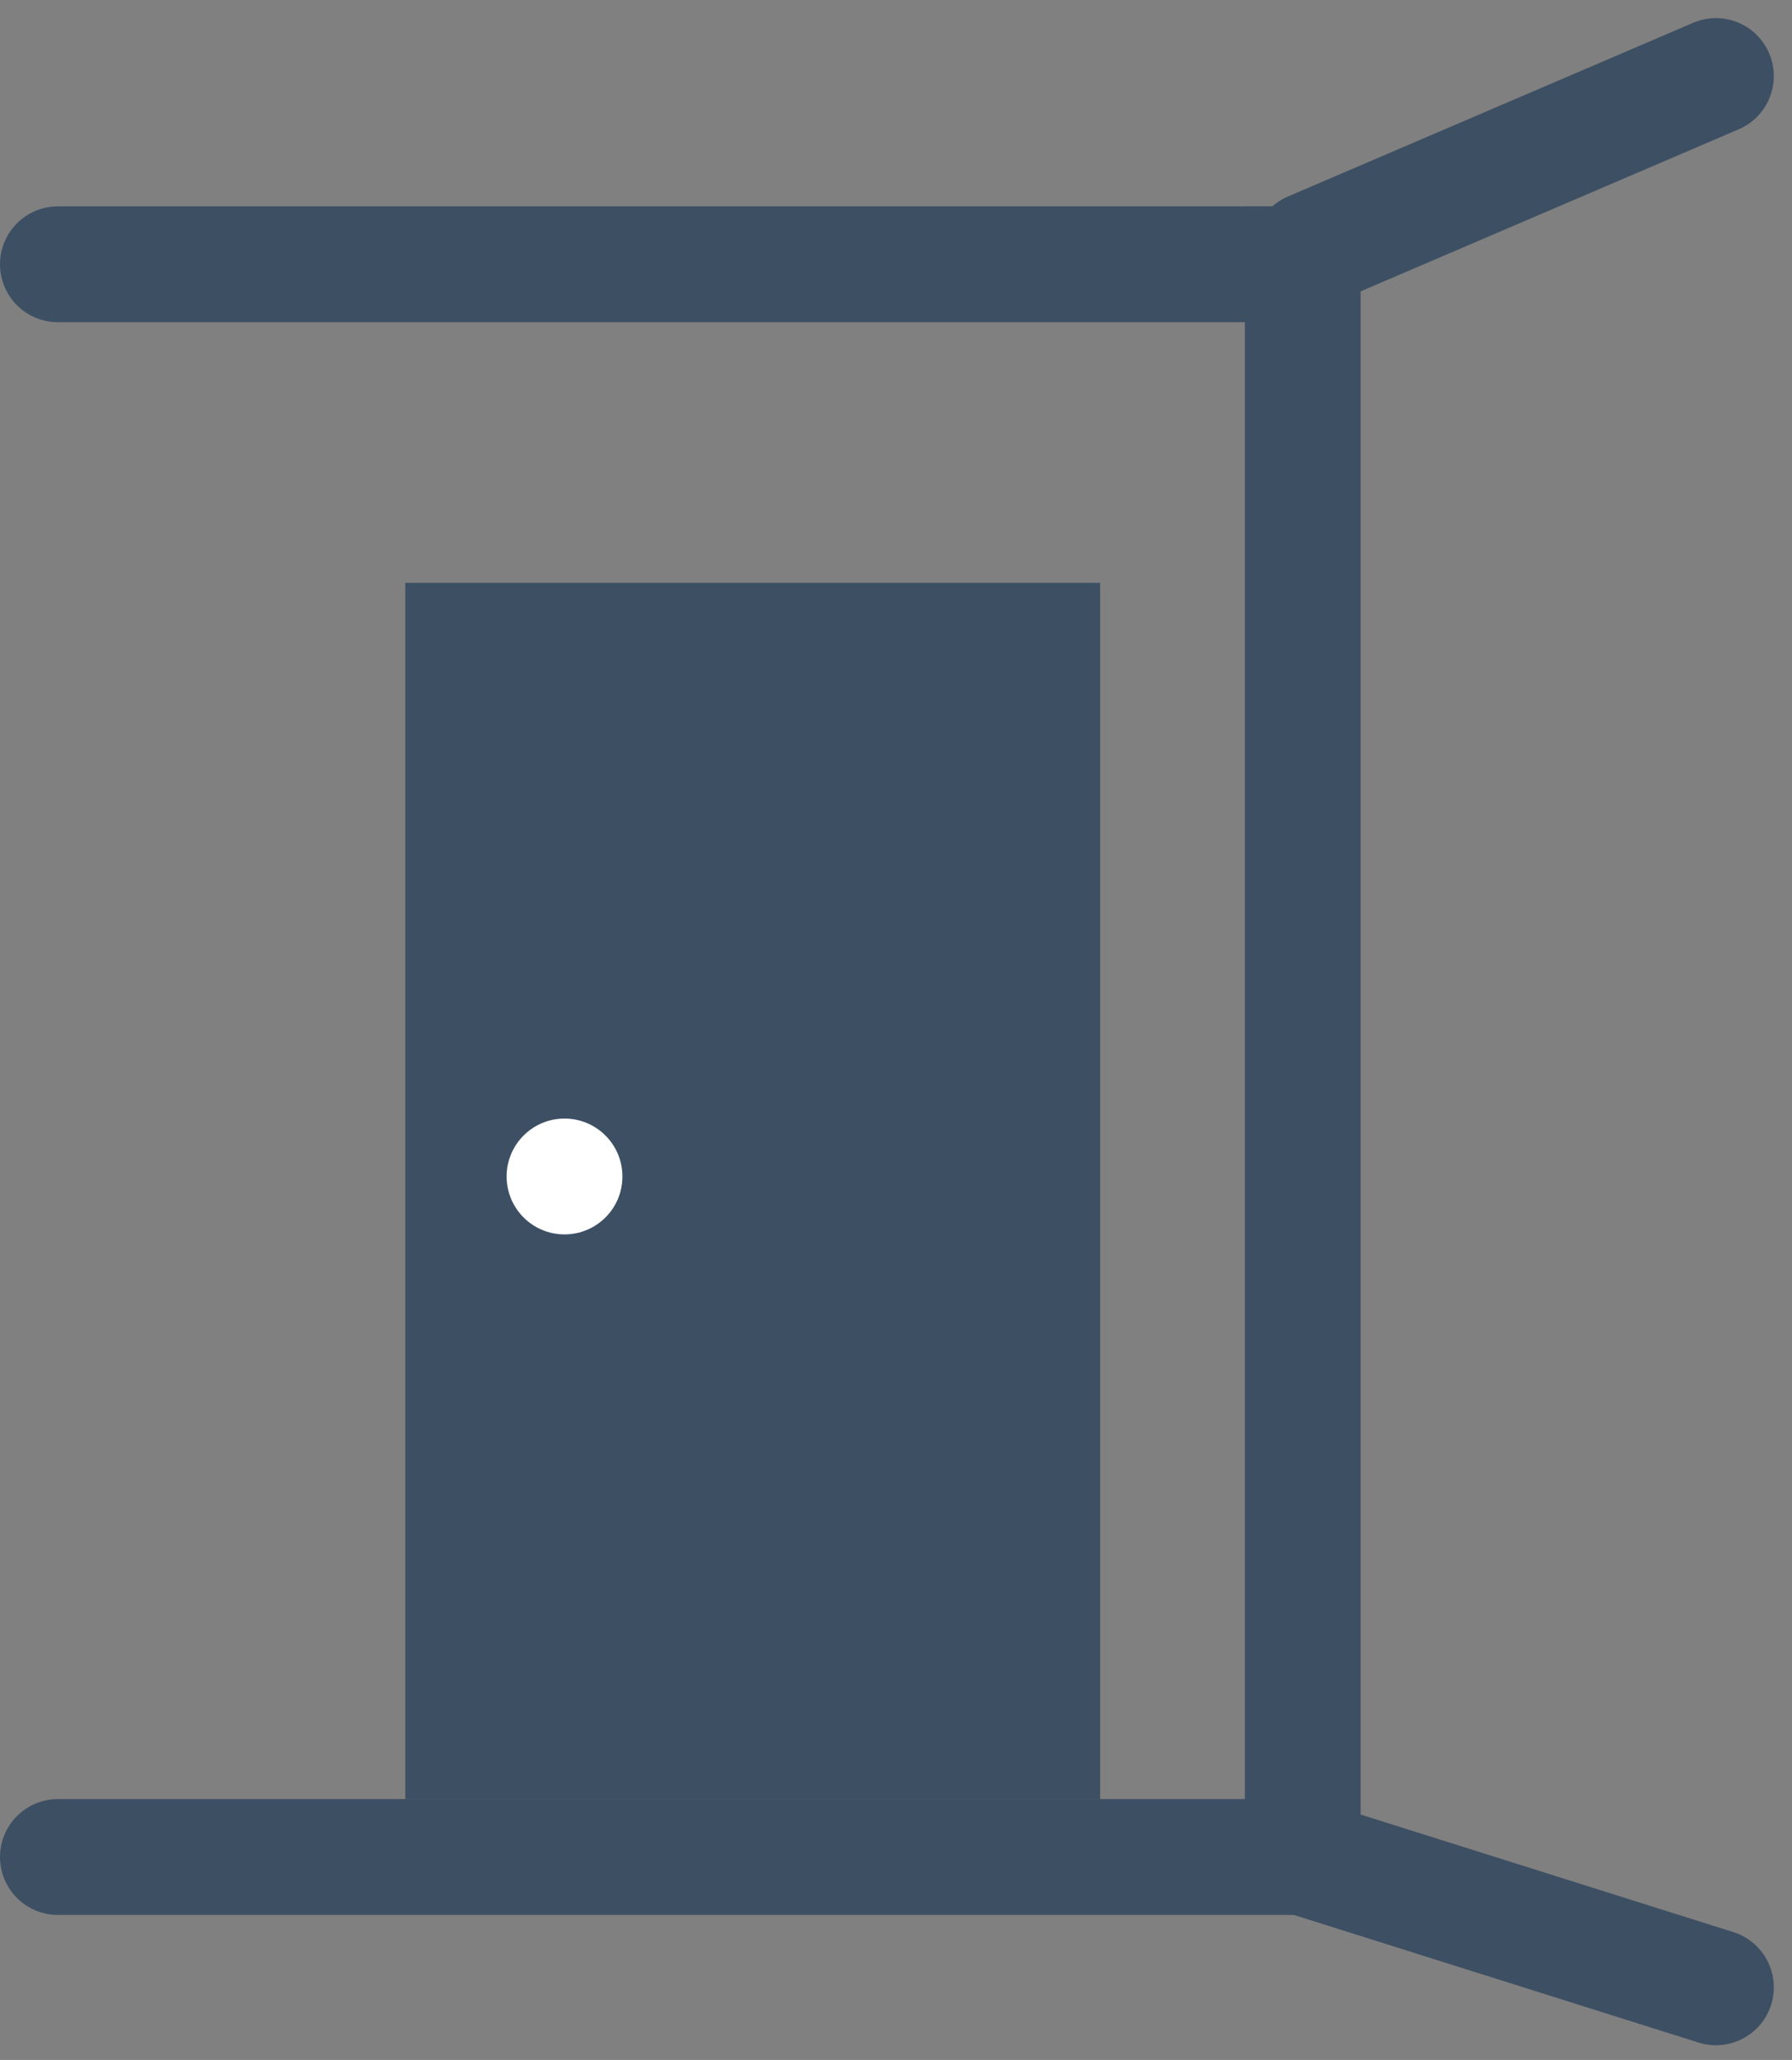<svg xmlns="http://www.w3.org/2000/svg" width="30.95" height="35.567" viewBox="0 0 30.95 35.567">
  <rect x="0" y="0" width="30.95" height="35.567" fill="#808080" stroke="none"/>
  <g id="h04_bokasetsubi" transform="translate(-1029.864 -339.187)">
    <rect id="長方形_1517" data-name="長方形 1517" width="12" height="21" transform="translate(1036.864 349.25)" fill="#3d4f63"/>
    <line id="線_62" data-name="線 62" y2="29" transform="translate(1052.364 342.75)" fill="none" stroke="#3d4f63" stroke-width="2"/>
    <line id="線_63" data-name="線 63" x1="7" y2="3" transform="translate(1052.5 340.5)" fill="none" stroke="#3d4f63" stroke-linecap="round" stroke-width="2"/>
    <line id="線_66" data-name="線 66" x1="7.136" y1="2.25" transform="translate(1052.364 371.25)" fill="none" stroke="#3d4f63" stroke-linecap="round" stroke-width="2"/>
    <line id="線_64" data-name="線 64" x2="21.5" transform="translate(1030.864 343.75)" fill="none" stroke="#3d4f63" stroke-linecap="round" stroke-width="2"/>
    <line id="線_65" data-name="線 65" x2="21.5" transform="translate(1030.864 371.25)" fill="none" stroke="#3d4f63" stroke-linecap="round" stroke-width="2"/>
    <circle id="楕円形_50" data-name="楕円形 50" cx="1" cy="1" r="1" transform="translate(1038.614 358.5)" fill="#fff"/>
  </g>
</svg>
